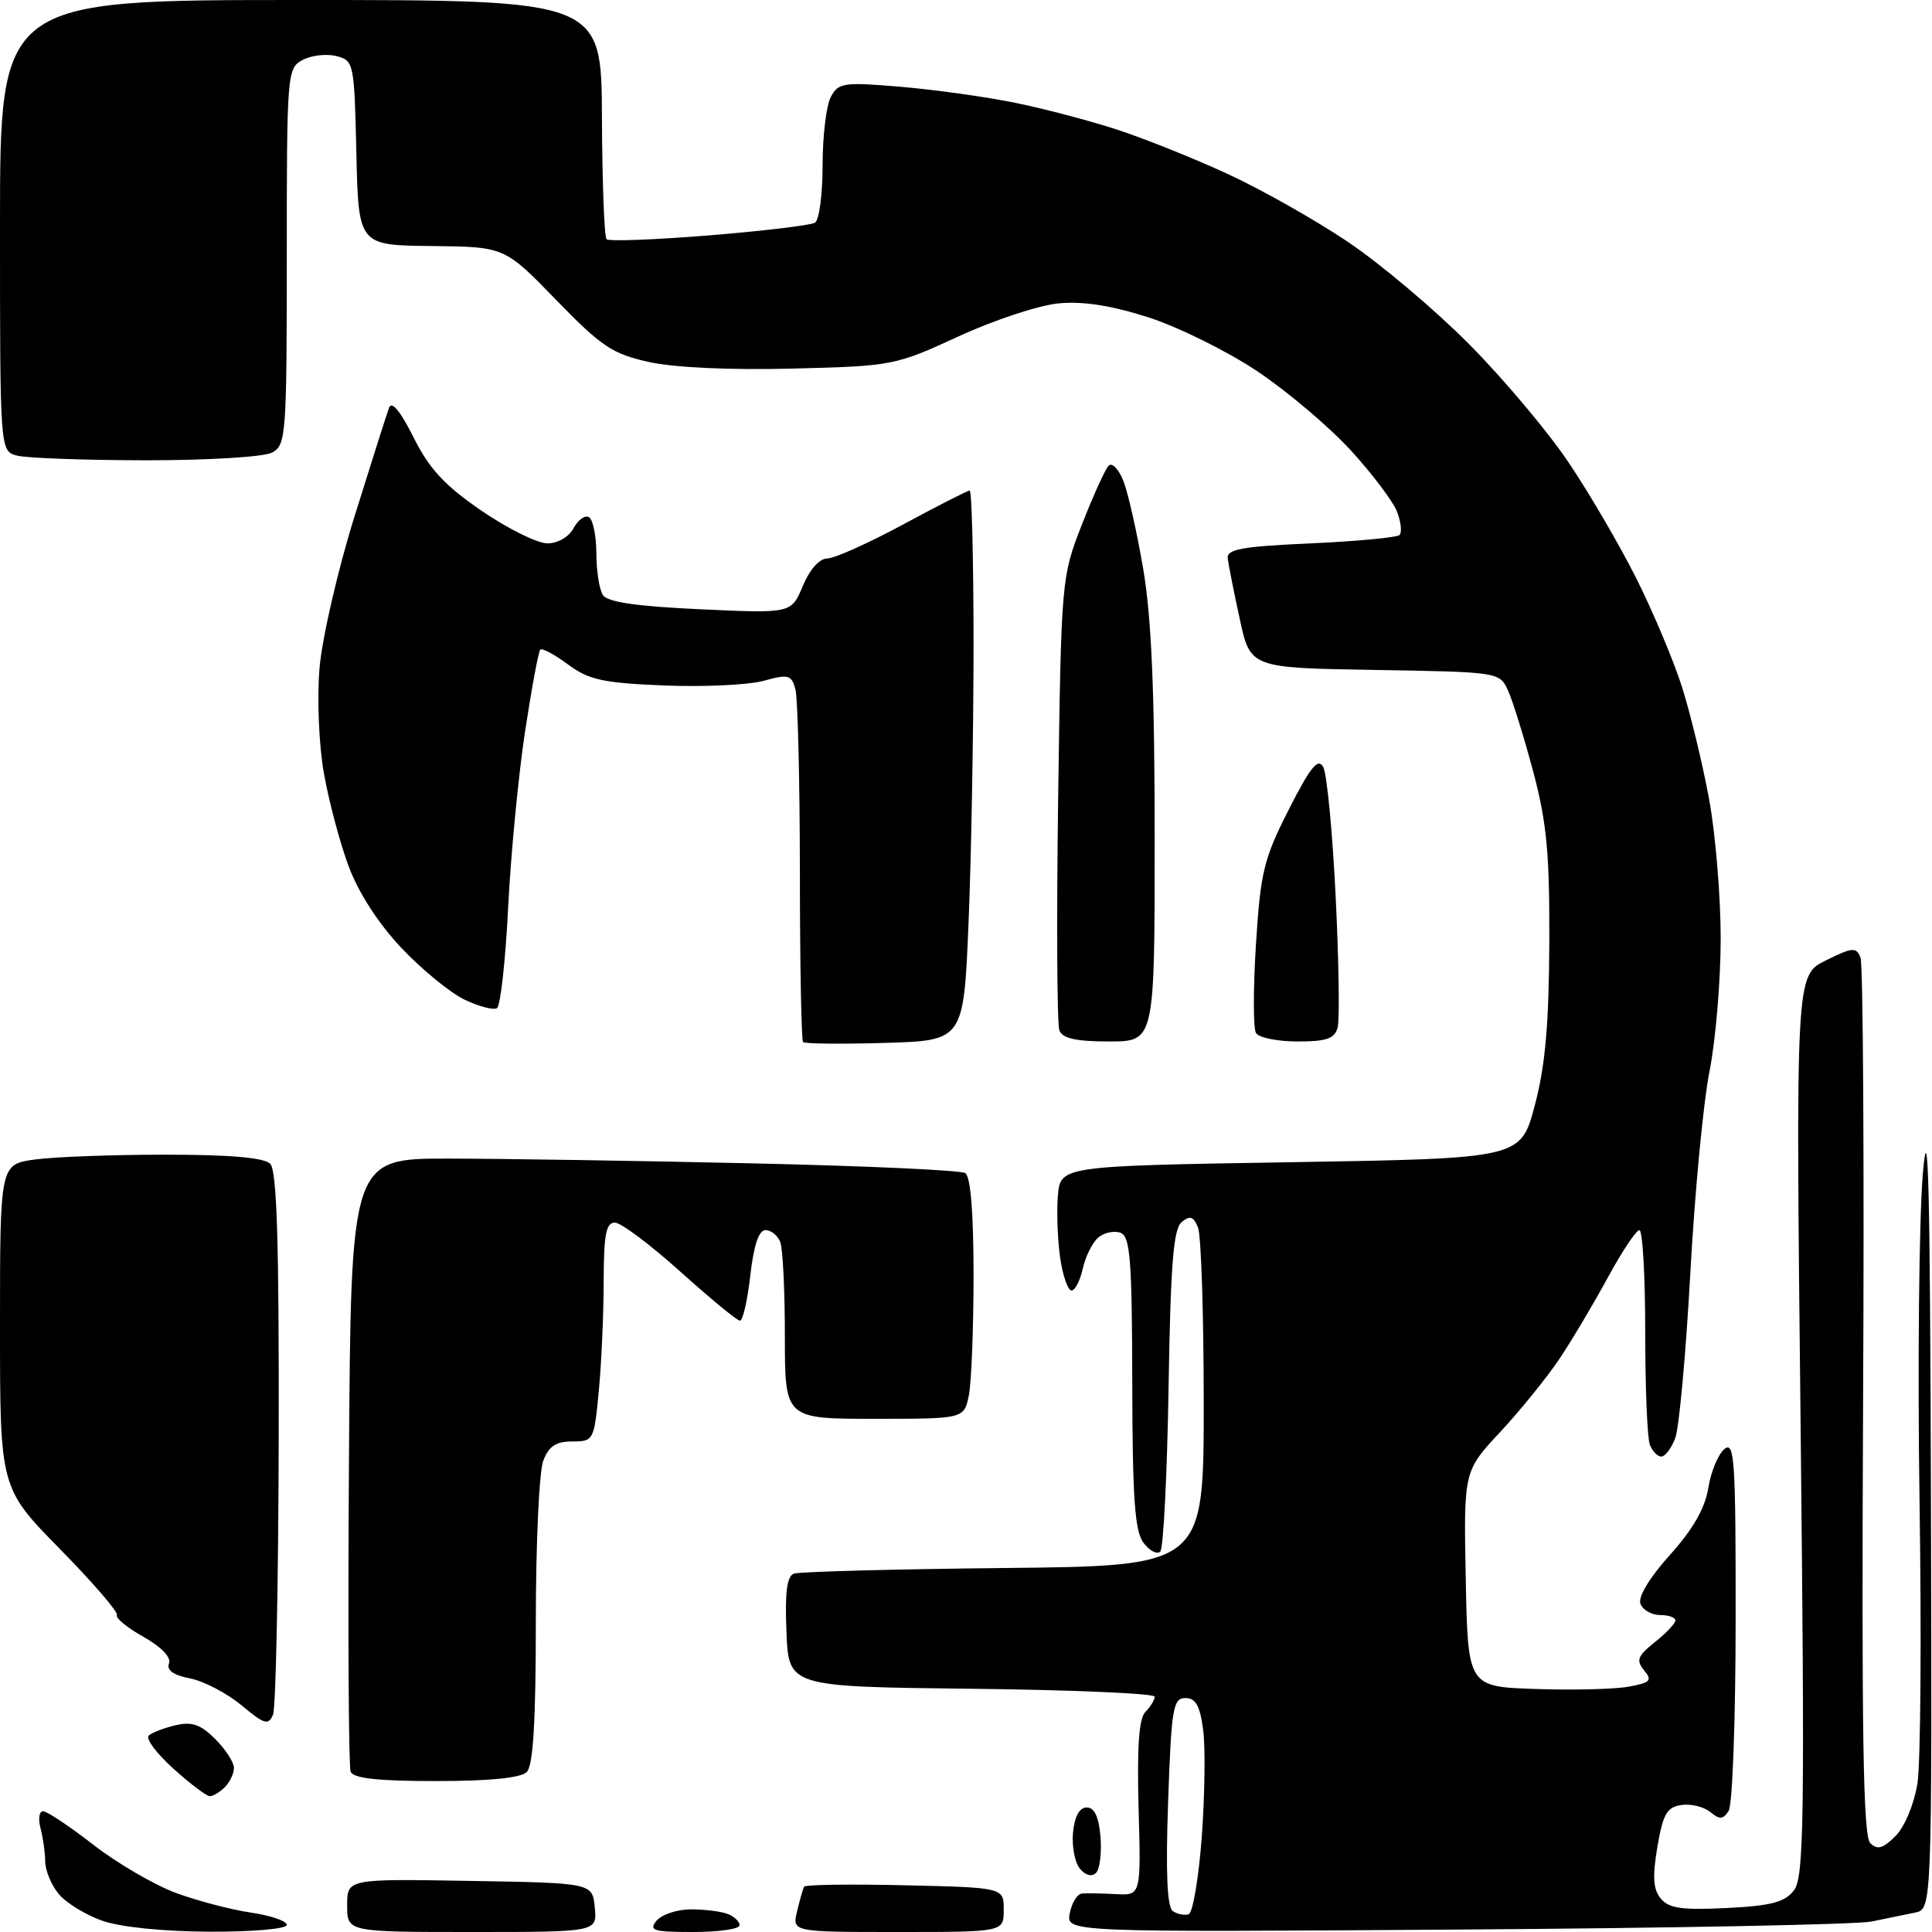 <?xml version="1.0" encoding="UTF-8" standalone="no"?>
<svg 
  version="1.1" 
  xmlns="http://www.w3.org/2000/svg" 
  xmlns:xlink="http://www.w3.org/1999/xlink" 
  xmlns:svg="http://www.w3.org/2000/svg"
  xmlns:rdf="http://www.w3.org/1999/02/22-rdf-syntax-ns#"
  xmlns:cc="http://creativecommons.org/ns#"
  xmlns:dc="http://purl.org/dc/elements/1.1/"
  viewBox="0 0 256 256"
  width="256"
  height="256"
>
<style>svg {background-color: white; }</style>"
<path stroke="none" fill="black" fill-rule="evenodd" d="M27.75,255.96C21.56,255.93 15.92,255.35 13.50,254.49C11.30,253.71 8.71,252.11 7.75,250.93C6.79,249.75 5.99,247.82 5.99,246.64C5.98,245.46 5.70,243.49 5.37,242.25C5.04,241.01 5.19,240.00 5.71,240.00C6.23,240.00 9.23,242.00 12.38,244.45C15.53,246.89 20.45,249.76 23.30,250.82C26.16,251.87 30.64,253.05 33.25,253.43C35.86,253.81 38.00,254.54 38.00,255.06C38.00,255.59 33.50,255.98 27.75,255.96zM62.56,256.00C46.00,256.00 46.00,256.00 46.00,252.48C46.00,248.95 46.00,248.95 62.25,249.23C78.50,249.50 78.50,249.50 78.81,252.75C79.13,256.00 79.13,256.00 62.56,256.00zM91.88,256.00C86.55,256.00 85.92,255.81 87.00,254.50C87.68,253.68 89.73,253.00 91.54,253.00C93.35,253.00 95.55,253.27 96.42,253.61C97.29,253.94 98.00,254.62 98.00,255.11C98.00,255.60 95.24,256.00 91.88,256.00zM118.98,256.00C104.96,256.00 104.96,256.00 105.62,253.25C105.98,251.74 106.40,250.28 106.54,250.00C106.69,249.72 112.70,249.64 119.90,249.81C133.00,250.11 133.00,250.11 133.00,253.06C133.00,256.00 133.00,256.00 118.98,256.00zM192.89,255.68C141.27,256.03 141.27,256.03 141.75,253.52C142.02,252.13 142.74,250.95 143.37,250.90C143.99,250.84 146.01,250.88 147.84,250.98C151.19,251.17 151.19,251.17 150.87,239.61C150.65,231.45 150.91,227.69 151.78,226.82C152.45,226.15 153.00,225.25 153.00,224.82C153.00,224.39 142.09,223.92 128.75,223.77C104.50,223.50 104.50,223.50 104.21,216.24C103.99,210.98 104.27,208.84 105.21,208.51C105.92,208.26 118.42,207.92 133.00,207.77C159.50,207.50 159.50,207.50 159.50,186.00C159.50,174.18 159.16,163.66 158.74,162.64C158.14,161.17 157.68,161.02 156.57,161.94C155.48,162.85 155.10,167.61 154.84,183.97C154.65,195.45 154.16,205.18 153.74,205.60C153.32,206.01 152.32,205.49 151.52,204.43C150.36,202.90 150.06,198.52 150.03,183.22C150.00,166.95 149.76,163.85 148.49,163.36C147.66,163.04 146.33,163.31 145.55,163.96C144.77,164.61 143.84,166.46 143.48,168.07C143.13,169.68 142.45,171.00 141.98,171.00C141.51,171.00 140.84,169.09 140.49,166.75C140.14,164.41 140.00,160.70 140.17,158.50C140.50,154.50 140.50,154.50 171.00,154.00C201.50,153.50 201.50,153.50 203.36,146.50C204.75,141.28 205.24,135.81 205.29,125.00C205.34,113.09 204.96,109.03 203.16,102.25C201.95,97.71 200.45,92.89 199.83,91.52C198.70,89.05 198.68,89.05 182.19,88.77C165.67,88.50 165.67,88.50 164.27,82.00C163.49,78.42 162.78,74.83 162.68,74.00C162.53,72.77 164.52,72.41 173.67,72.00C179.82,71.72 185.12,71.22 185.45,70.89C185.78,70.55 185.64,69.17 185.12,67.82C184.61,66.47 181.86,62.82 179.01,59.70C176.16,56.58 170.58,51.86 166.61,49.20C162.64,46.55 156.16,43.34 152.20,42.06C147.23,40.47 143.51,39.89 140.25,40.20C137.64,40.45 131.68,42.42 127.00,44.58C118.64,48.43 118.27,48.51 105.00,48.84C96.79,49.05 89.35,48.71 86.00,47.97C81.15,46.90 79.70,45.93 73.68,39.73C66.86,32.70 66.86,32.70 57.18,32.60C47.50,32.50 47.50,32.50 47.22,20.26C46.95,8.31 46.88,8.01 44.56,7.43C43.26,7.10 41.24,7.33 40.09,7.95C38.05,9.04 38.00,9.72 38.00,34.00C38.00,57.62 37.90,58.98 36.07,59.96C34.98,60.55 27.64,60.99 19.32,60.99C11.17,60.98 3.49,60.70 2.25,60.37C0.00,59.77 0.00,59.77 0.00,29.88C0.00,0.00 0.00,0.00 39.85,-0.00C79.70,-0.00 79.70,-0.00 79.76,15.58C79.80,24.15 80.07,31.40 80.37,31.70C80.67,32.00 86.78,31.77 93.95,31.19C101.12,30.61 107.43,29.85 107.99,29.51C108.55,29.16 109.00,25.73 109.00,21.88C109.00,18.02 109.49,13.95 110.09,12.84C111.09,10.96 111.78,10.86 119.34,11.50C123.83,11.88 130.65,12.83 134.50,13.62C138.35,14.40 144.43,16.00 148.00,17.17C151.57,18.33 158.14,20.96 162.59,23.01C167.04,25.05 174.24,29.12 178.59,32.04C182.94,34.97 190.17,41.07 194.66,45.60C199.16,50.13 205.06,57.14 207.78,61.18C210.51,65.21 214.57,72.16 216.81,76.62C219.05,81.08 221.79,87.60 222.90,91.11C224.01,94.63 225.61,101.26 226.46,105.86C227.31,110.46 228.00,118.78 228.00,124.36C228.00,129.94 227.33,137.88 226.51,142.00C225.69,146.12 224.55,158.18 223.97,168.80C223.39,179.41 222.49,189.20 221.98,190.55C221.47,191.90 220.64,193.00 220.13,193.00C219.63,193.00 218.94,192.29 218.61,191.42C218.27,190.55 218.00,183.80 218.00,176.42C218.00,169.04 217.65,163.00 217.23,163.00C216.81,163.00 214.93,165.81 213.06,169.25C211.19,172.69 208.32,177.53 206.67,180.00C205.02,182.47 201.48,186.85 198.81,189.72C193.94,194.94 193.94,194.94 194.22,209.22C194.50,223.50 194.50,223.50 203.50,223.80C208.45,223.97 214.00,223.83 215.82,223.49C218.70,222.96 218.97,222.67 217.85,221.32C216.76,220.00 216.98,219.43 219.28,217.59C220.78,216.40 222.00,215.10 222.00,214.71C222.00,214.32 221.09,214.00 219.97,214.00C218.85,214.00 217.68,213.33 217.37,212.51C217.02,211.61 218.56,209.06 221.26,206.05C224.32,202.65 225.93,199.85 226.36,197.17C226.70,195.02 227.66,192.70 228.49,192.01C229.83,190.90 230.00,193.46 229.98,214.63C229.98,227.76 229.56,239.15 229.06,239.94C228.32,241.10 227.87,241.13 226.63,240.11C225.79,239.41 224.07,238.99 222.81,239.17C220.87,239.45 220.36,240.35 219.61,244.73C218.94,248.70 219.05,250.36 220.07,251.58C221.14,252.87 222.89,253.12 228.80,252.82C234.71,252.53 236.50,252.05 237.71,250.48C239.04,248.74 239.15,241.26 238.59,188.87C237.94,129.24 237.94,129.24 241.92,127.27C245.49,125.50 245.97,125.46 246.53,126.90C246.87,127.78 247.03,154.26 246.87,185.75C246.66,229.64 246.88,243.28 247.81,244.21C248.76,245.16 249.48,244.96 251.16,243.29C252.38,242.06 253.62,239.09 254.07,236.33C254.49,233.67 254.62,216.88 254.35,199.00C254.08,181.12 254.28,161.55 254.79,155.50C255.50,147.09 255.75,157.27 255.86,198.73C256.00,252.96 256.00,252.96 253.75,253.43C252.51,253.68 249.93,254.22 248.00,254.61C246.07,255.01 221.27,255.49 192.89,255.68zM157.50,253.65C158.05,253.48 158.83,248.88 159.24,243.42C159.64,237.96 159.73,231.59 159.43,229.25C159.01,226.02 158.44,225.00 157.07,225.00C155.44,225.00 155.21,226.33 154.78,238.75C154.45,248.14 154.65,252.73 155.40,253.23C156.00,253.64 156.95,253.83 157.50,253.65zM145.23,248.17C144.68,248.72 143.83,248.50 143.09,247.61C142.42,246.80 142.01,244.64 142.18,242.82C142.39,240.68 143.03,239.50 144.00,239.50C145.02,239.50 145.60,240.74 145.82,243.38C145.99,245.52 145.73,247.67 145.23,248.17zM27.80,238.00C27.36,238.00 25.18,236.35 22.96,234.34C20.73,232.33 19.27,230.37 19.71,229.97C20.14,229.58 21.75,228.96 23.27,228.60C25.43,228.10 26.59,228.50 28.52,230.43C29.88,231.79 31.00,233.51 31.00,234.25C31.00,234.99 30.46,236.14 29.80,236.80C29.14,237.46 28.24,238.00 27.80,238.00zM57.77,236.00C50.02,236.00 46.80,235.64 46.46,234.75C46.19,234.06 46.09,215.50 46.24,193.50C46.50,153.50 46.50,153.50 59.50,153.52C66.65,153.53 84.72,153.81 99.65,154.15C114.58,154.48 127.29,155.06 127.90,155.44C128.61,155.88 129.00,160.68 129.00,168.93C129.00,175.98 128.72,183.16 128.38,184.87C127.75,188.00 127.75,188.00 115.88,188.00C104.00,188.00 104.00,188.00 104.00,177.08C104.00,171.08 103.73,165.45 103.39,164.58C103.06,163.71 102.18,163.00 101.44,163.00C100.54,163.00 99.88,164.98 99.42,169.00C99.05,172.30 98.43,175.00 98.05,175.00C97.68,175.00 94.12,172.07 90.15,168.50C86.18,164.93 82.27,162.00 81.47,162.00C80.30,162.00 80.00,163.61 79.99,169.75C79.99,174.01 79.70,180.54 79.35,184.25C78.72,190.87 78.66,191.00 75.83,191.00C73.66,191.00 72.71,191.63 71.98,193.57C71.44,194.98 71.00,204.56 71.00,214.87C71.00,228.10 70.65,233.95 69.80,234.80C69.01,235.59 64.86,236.00 57.77,236.00zM36.18,227.18C35.58,228.66 35.06,228.51 32.00,225.96C30.07,224.36 27.01,222.76 25.19,222.40C22.99,221.97 22.05,221.31 22.39,220.42C22.71,219.60 21.37,218.21 18.99,216.88C16.84,215.67 15.27,214.38 15.49,214.01C15.72,213.65 12.32,209.71 7.95,205.26C-0.00,197.16 -0.00,197.16 -0.00,175.72C0.00,154.27 0.00,154.27 4.64,153.64C7.19,153.29 14.98,153.00 21.94,153.00C30.45,153.00 34.99,153.39 35.80,154.20C36.69,155.09 36.98,164.44 36.93,190.45C36.89,209.73 36.55,226.26 36.18,227.18zM117.26,138.19C111.52,138.36 106.64,138.31 106.41,138.08C106.19,137.85 105.99,127.73 105.99,115.58C105.98,103.44 105.71,92.53 105.40,91.36C104.88,89.41 104.48,89.30 101.19,90.21C99.20,90.76 93.27,91.04 88.03,90.83C79.89,90.50 78.03,90.09 75.26,88.04C73.48,86.72 71.83,85.84 71.59,86.08C71.35,86.31 70.44,91.23 69.56,97.00C68.69,102.78 67.68,113.25 67.33,120.29C66.98,127.32 66.31,133.31 65.85,133.59C65.40,133.87 63.47,133.37 61.58,132.47C59.68,131.57 55.93,128.50 53.22,125.64C50.16,122.41 47.52,118.32 46.20,114.80C45.04,111.69 43.56,106.12 42.91,102.41C42.25,98.63 42.00,92.52 42.34,88.52C42.67,84.60 44.75,75.56 46.97,68.44C49.19,61.32 51.25,54.84 51.55,54.03C51.91,53.08 53.06,54.48 54.80,57.96C56.90,62.15 58.91,64.32 63.81,67.68C67.29,70.06 71.21,72.00 72.53,72.00C73.92,72.00 75.39,71.14 76.01,69.97C76.61,68.86 77.53,68.21 78.05,68.53C78.57,68.85 79.01,71.00 79.02,73.31C79.02,75.61 79.41,78.10 79.88,78.84C80.48,79.78 84.30,80.34 92.79,80.73C104.85,81.29 104.85,81.29 106.38,77.64C107.29,75.46 108.58,74.00 109.62,74.00C110.56,74.00 115.08,71.97 119.66,69.50C124.24,67.03 128.21,65.00 128.49,65.00C128.77,65.00 129.00,74.34 129.00,85.75C128.99,97.16 128.70,113.56 128.34,122.19C127.69,137.88 127.69,137.88 117.26,138.19zM146.97,138.00C142.56,138.00 140.78,137.60 140.37,136.52C140.06,135.70 139.99,121.86 140.21,105.77C140.62,76.71 140.65,76.45 143.36,69.50C144.87,65.65 146.46,62.14 146.90,61.70C147.35,61.25 148.22,62.15 148.84,63.69C149.46,65.24 150.65,70.50 151.48,75.38C152.58,81.81 153.00,91.68 153.00,111.13C153.00,138.00 153.00,138.00 146.97,138.00zM171.94,138.00C169.29,138.00 166.81,137.50 166.43,136.89C166.05,136.27 166.05,130.99 166.42,125.14C167.02,115.56 167.46,113.78 170.77,107.27C173.63,101.63 174.64,100.39 175.33,101.62C175.82,102.50 176.56,110.20 176.98,118.74C177.40,127.28 177.52,135.11 177.25,136.13C176.86,137.63 175.81,138.00 171.94,138.00z" />

</svg>
